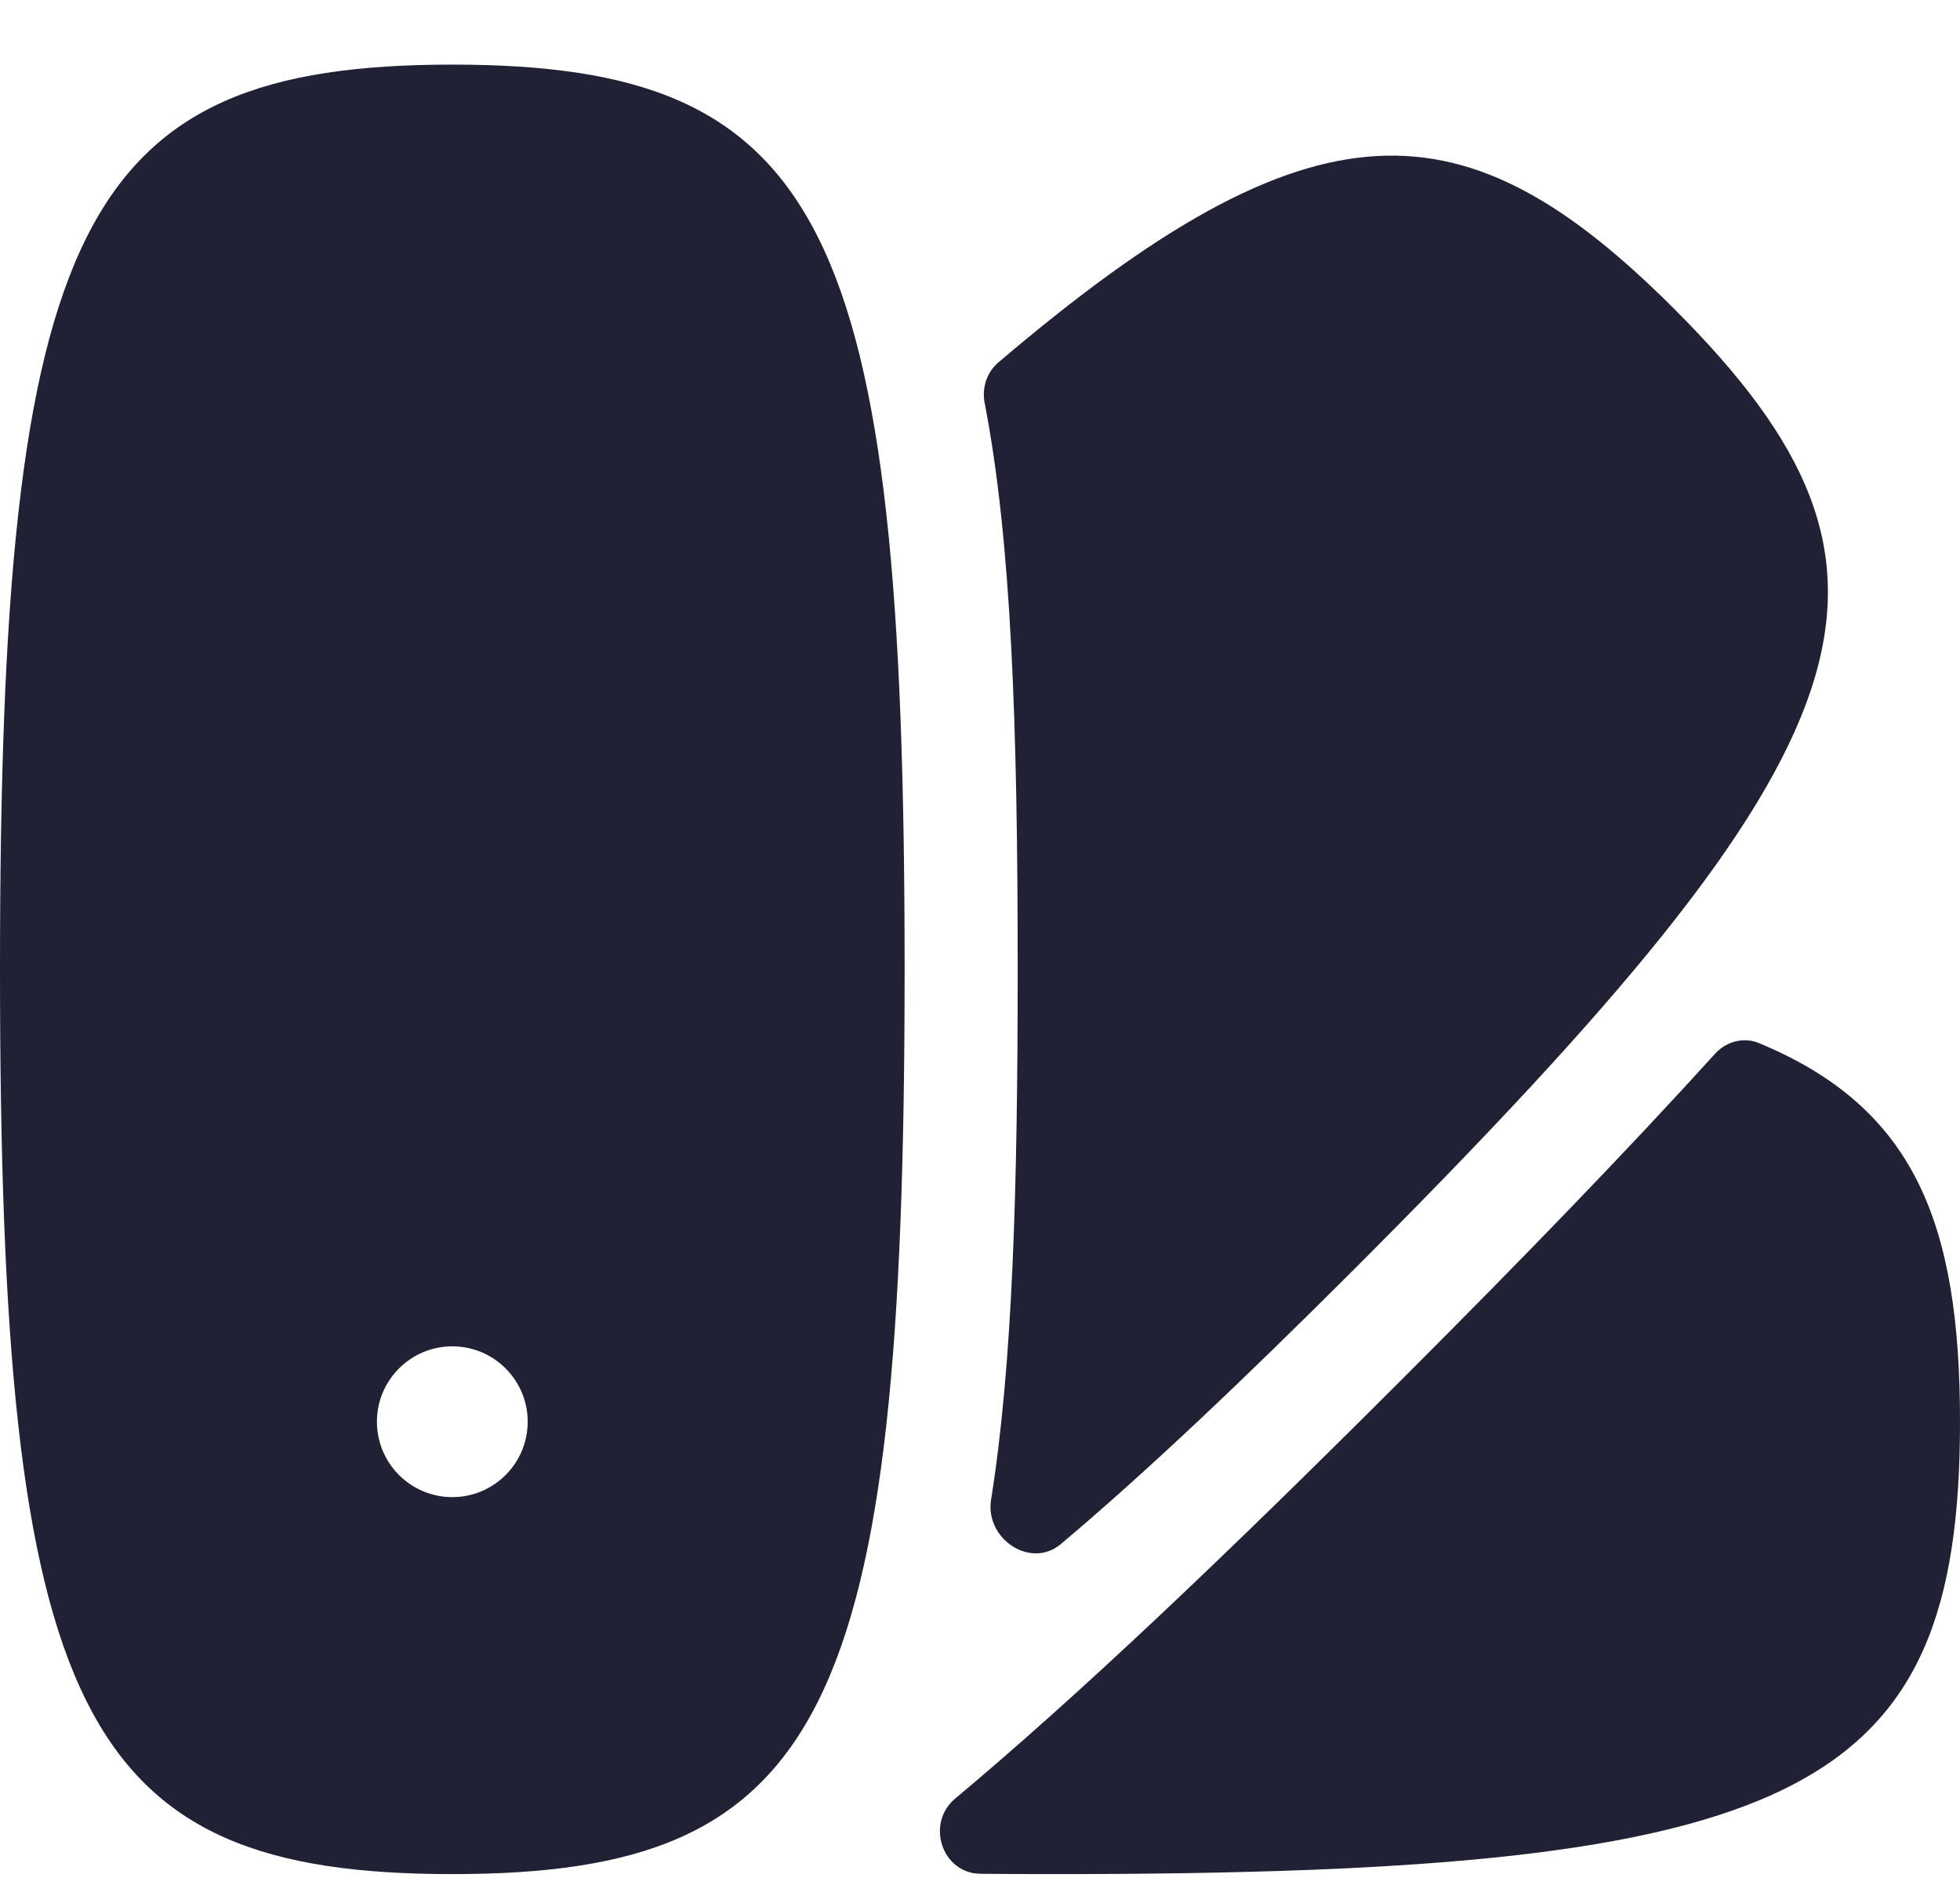 <svg width="26" height="25" viewBox="0 0 26 25" fill="none" xmlns="http://www.w3.org/2000/svg">
<path fill-rule="evenodd" clip-rule="evenodd" d="M0 12.857C0 22.739 1.059 24.857 6 24.857C10.941 24.857 12 22.739 12 12.857C12 2.975 10.941 0.857 6 0.857C1.059 0.857 0 2.975 0 12.857ZM7 18.857C7 19.409 6.552 19.857 6 19.857C5.448 19.857 5 19.409 5 18.857C5 18.305 5.448 17.857 6 17.857C6.552 17.857 7 18.305 7 18.857Z" fill="#212135"/>
<path d="M14.072 20.48C13.671 20.817 13.063 20.409 13.147 19.89C13.43 18.122 13.5 15.813 13.5 12.857C13.5 9.624 13.416 7.165 13.061 5.341C13.023 5.144 13.091 4.937 13.244 4.807C17.448 1.226 19.436 1.324 22.212 4.1C25.706 7.594 24.957 9.84 17.97 16.828C16.472 18.325 15.193 19.536 14.072 20.48Z" fill="#212135"/>
<path d="M13.008 24.853C12.495 24.849 12.276 24.185 12.671 23.855C14.301 22.492 16.234 20.658 18.595 18.297C20.227 16.666 21.607 15.238 22.753 13.974C22.901 13.812 23.131 13.751 23.333 13.835C25.397 14.69 26 16.221 26 18.857C26 23.798 23.882 24.857 14 24.857C13.66 24.857 13.329 24.856 13.008 24.853Z" fill="#212135"/>
</svg>
